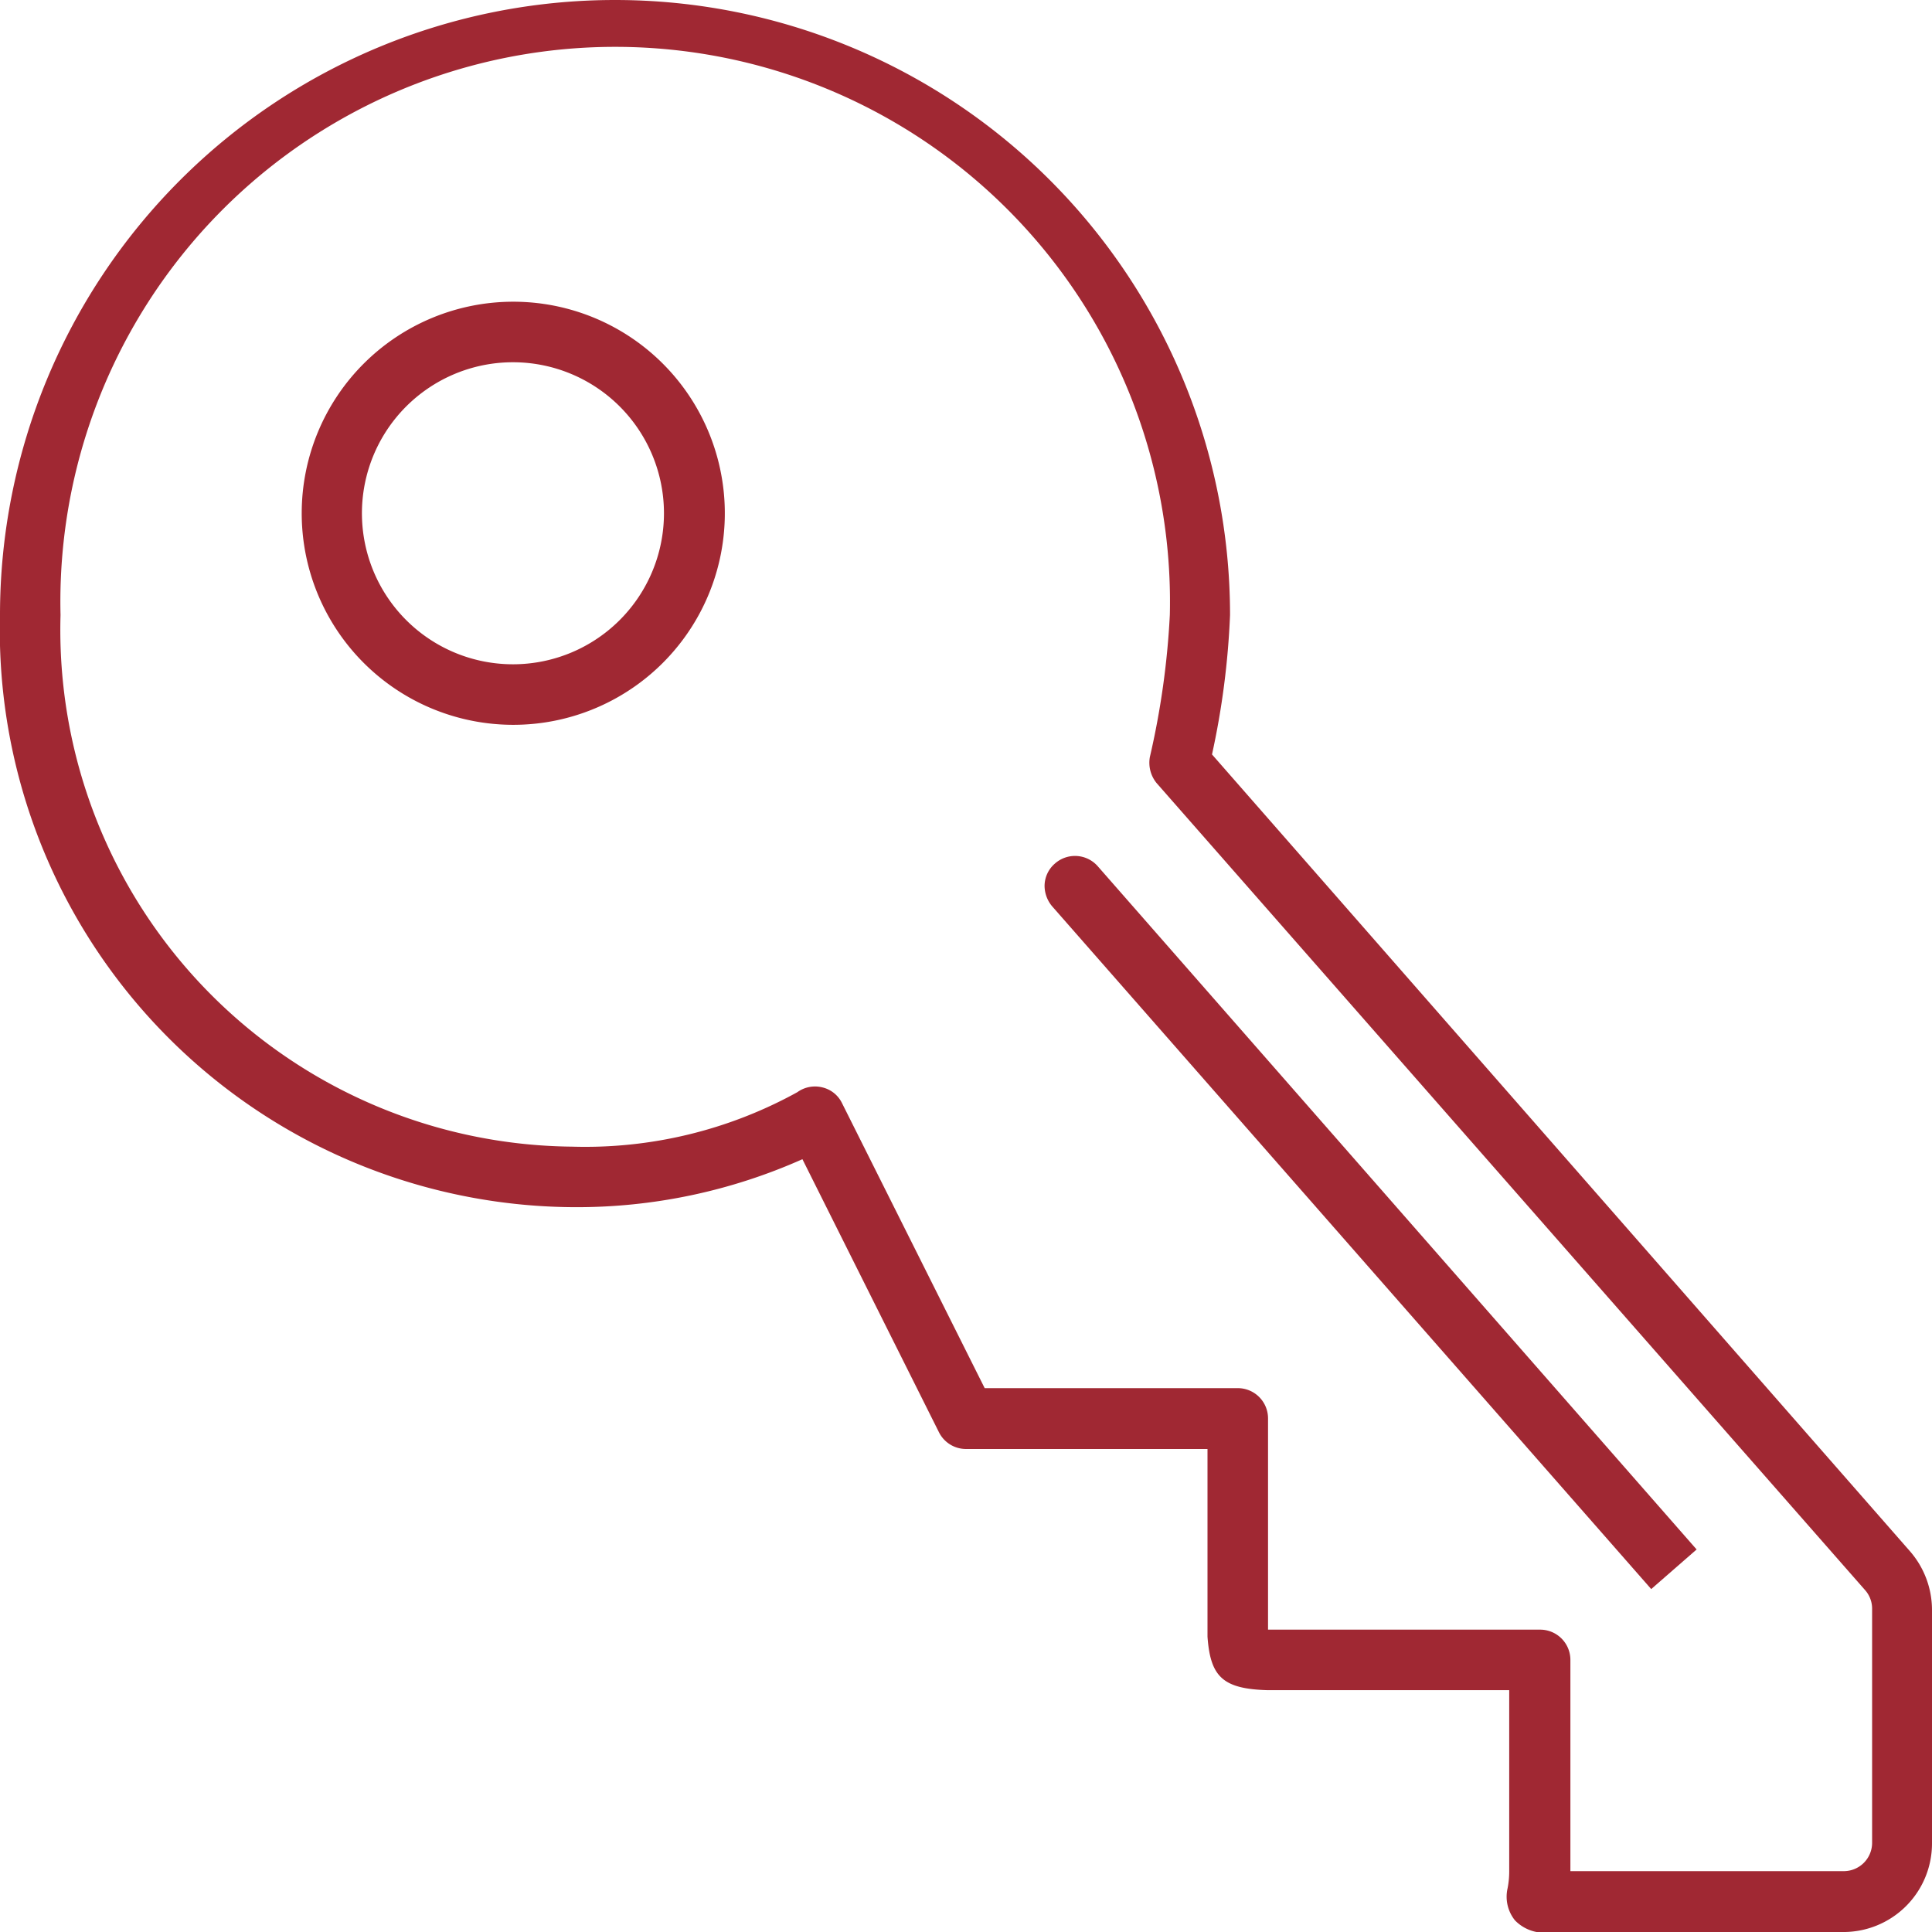 <svg xmlns="http://www.w3.org/2000/svg" width="60" height="60" viewBox="0 0 60 60"><defs><style>.cls-1{fill:#a02833;}</style></defs><g id="Ebene_1_Kopie" data-name="Ebene 1 Kopie"><path class="cls-1" d="M32.44,27.52a1,1,0,0,0,.23.62L51.28,49.35l1.41-1.23L34.09,26.9a.94.94,0,0,0-1.33-.08A.92.92,0,0,0,32.44,27.52Z"/><path class="cls-1" d="M0,19.1A17.92,17.92,0,0,0,17.81,37.49,17.21,17.21,0,0,0,24.92,36l4.24,8.48A.94.94,0,0,0,30,45h7.5v5.62s0,.19,0,.21c.09,1.25.48,1.62,1.87,1.66h7.5v5.63a2.72,2.72,0,0,1-.05.52,1.17,1.17,0,0,0,.23,1A1.27,1.27,0,0,0,48.2,60h9A2.75,2.75,0,0,0,60,57.23V50a2.78,2.78,0,0,0-.68-1.82L37.64,23.43a24.9,24.9,0,0,0,.56-4.33A19.1,19.1,0,0,0,0,19.1Zm36.33,0a25.11,25.11,0,0,1-.62,4.41,1,1,0,0,0,.21.81l22,25.06a.87.87,0,0,1,.22.59v7.26a.88.88,0,0,1-.87.88h-8.5V51.55a.94.94,0,0,0-.94-.94H39.38V44.05a.94.94,0,0,0-.94-.94H30.58l-4.43-8.85a.91.91,0,0,0-.61-.49.94.94,0,0,0-.78.15,13.64,13.64,0,0,1-7,1.69A16.05,16.05,0,0,1,1.88,19.1a17.23,17.23,0,1,1,34.45,0Z"/><path class="cls-1" d="M9.37,15.93a6.57,6.57,0,1,0,6.57-6.56A6.57,6.57,0,0,0,9.37,15.93Zm11.25,0a4.69,4.69,0,1,1-4.68-4.68A4.69,4.69,0,0,1,20.62,15.93Z"/></g></svg>
